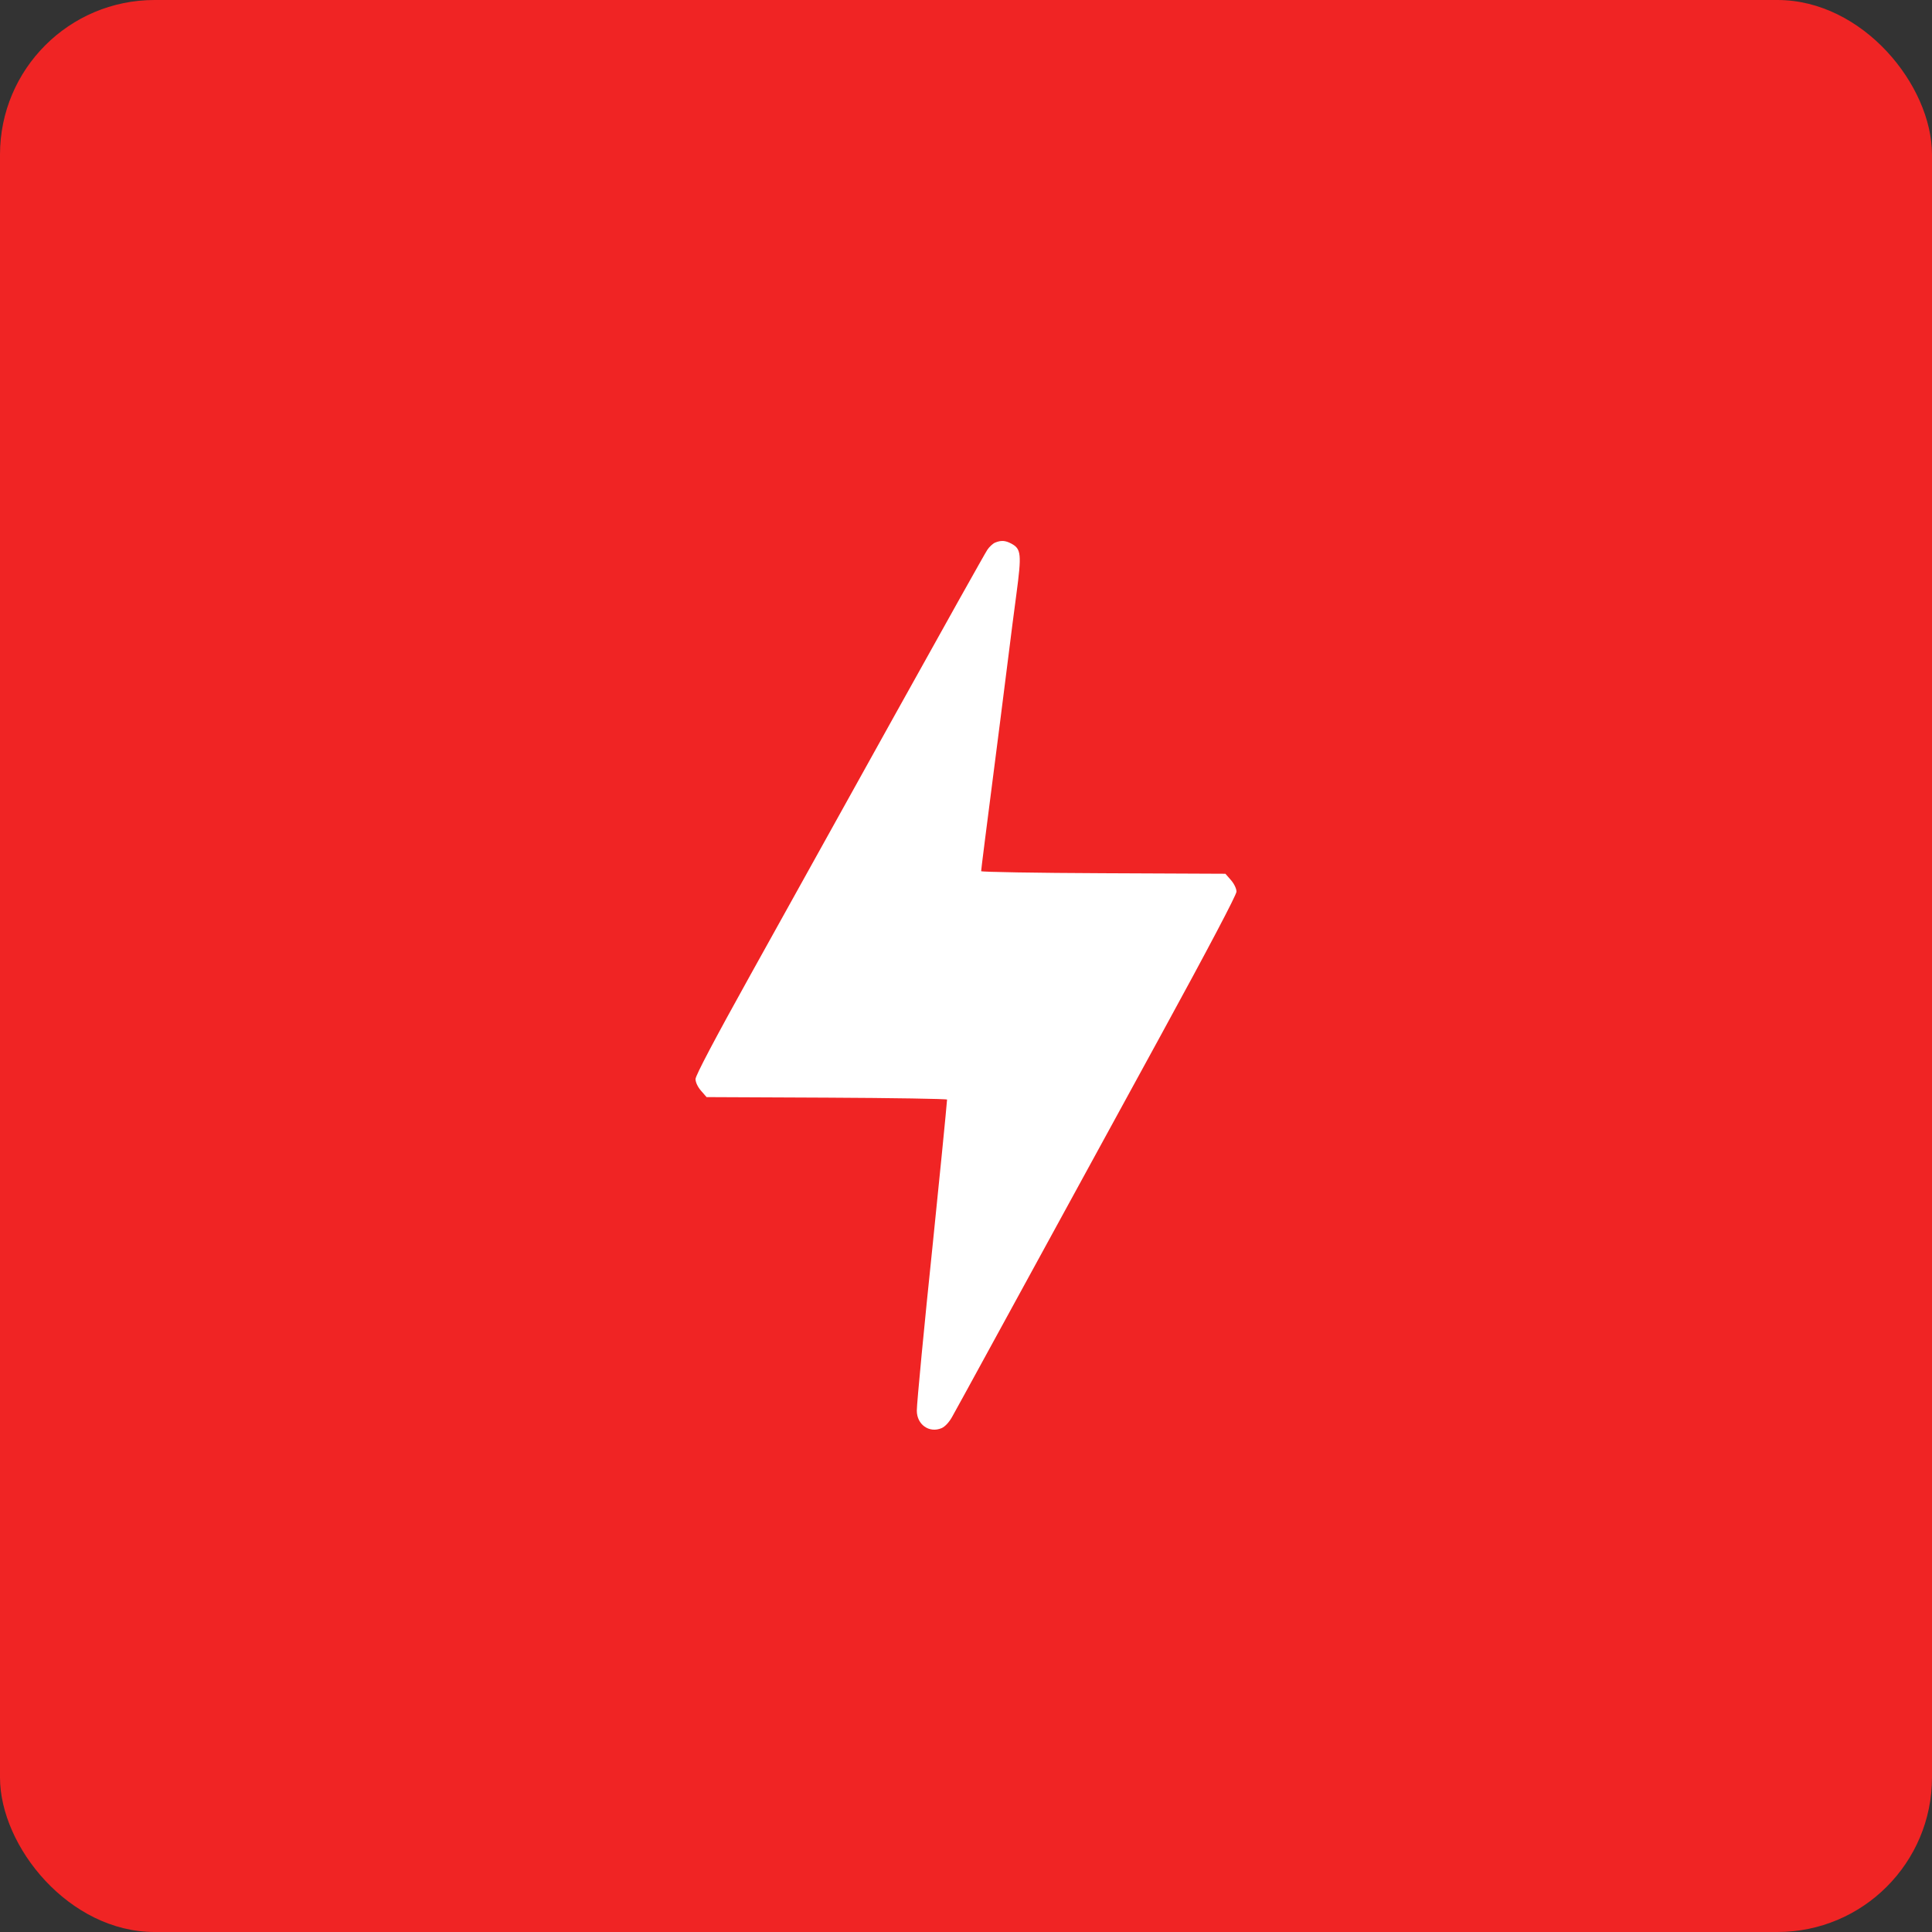 <?xml version="1.0" encoding="UTF-8"?> <svg xmlns="http://www.w3.org/2000/svg" width="50" height="50" viewBox="0 0 50 50" fill="none"><rect x="0" y="0" width="50" height="50" fill="#333333" stroke="none"/><rect width="50" height="50" rx="4" fill="#F02424"></rect><path fill-rule="evenodd" clip-rule="evenodd" d="M25.753 14.043C25.695 14.067 25.605 14.15 25.552 14.229C25.498 14.307 24.418 16.237 23.151 18.517C21.884 20.798 20.207 23.816 19.424 25.225C18.501 26.886 18 27.835 18 27.926C18 28.009 18.058 28.131 18.143 28.229L18.286 28.393L21.398 28.407C23.11 28.415 24.51 28.438 24.51 28.457C24.51 28.521 24.268 30.961 24.143 32.163C23.921 34.286 23.727 36.314 23.727 36.507C23.727 36.869 24.049 37.096 24.369 36.96C24.457 36.922 24.564 36.807 24.642 36.666C24.712 36.539 24.863 36.265 24.977 36.058C25.091 35.85 25.833 34.493 26.626 33.042C27.419 31.591 28.952 28.785 30.034 26.807C31.261 24.563 32 23.16 32 23.076C32 22.998 31.94 22.872 31.857 22.777L31.714 22.613L28.553 22.599C26.814 22.592 25.392 22.567 25.392 22.546C25.392 22.507 25.493 21.704 25.884 18.668C25.992 17.825 26.102 16.954 26.129 16.733C26.155 16.512 26.234 15.906 26.303 15.386C26.443 14.335 26.43 14.205 26.17 14.067C26.017 13.986 25.907 13.979 25.753 14.043Z" fill="white"></path></svg> 